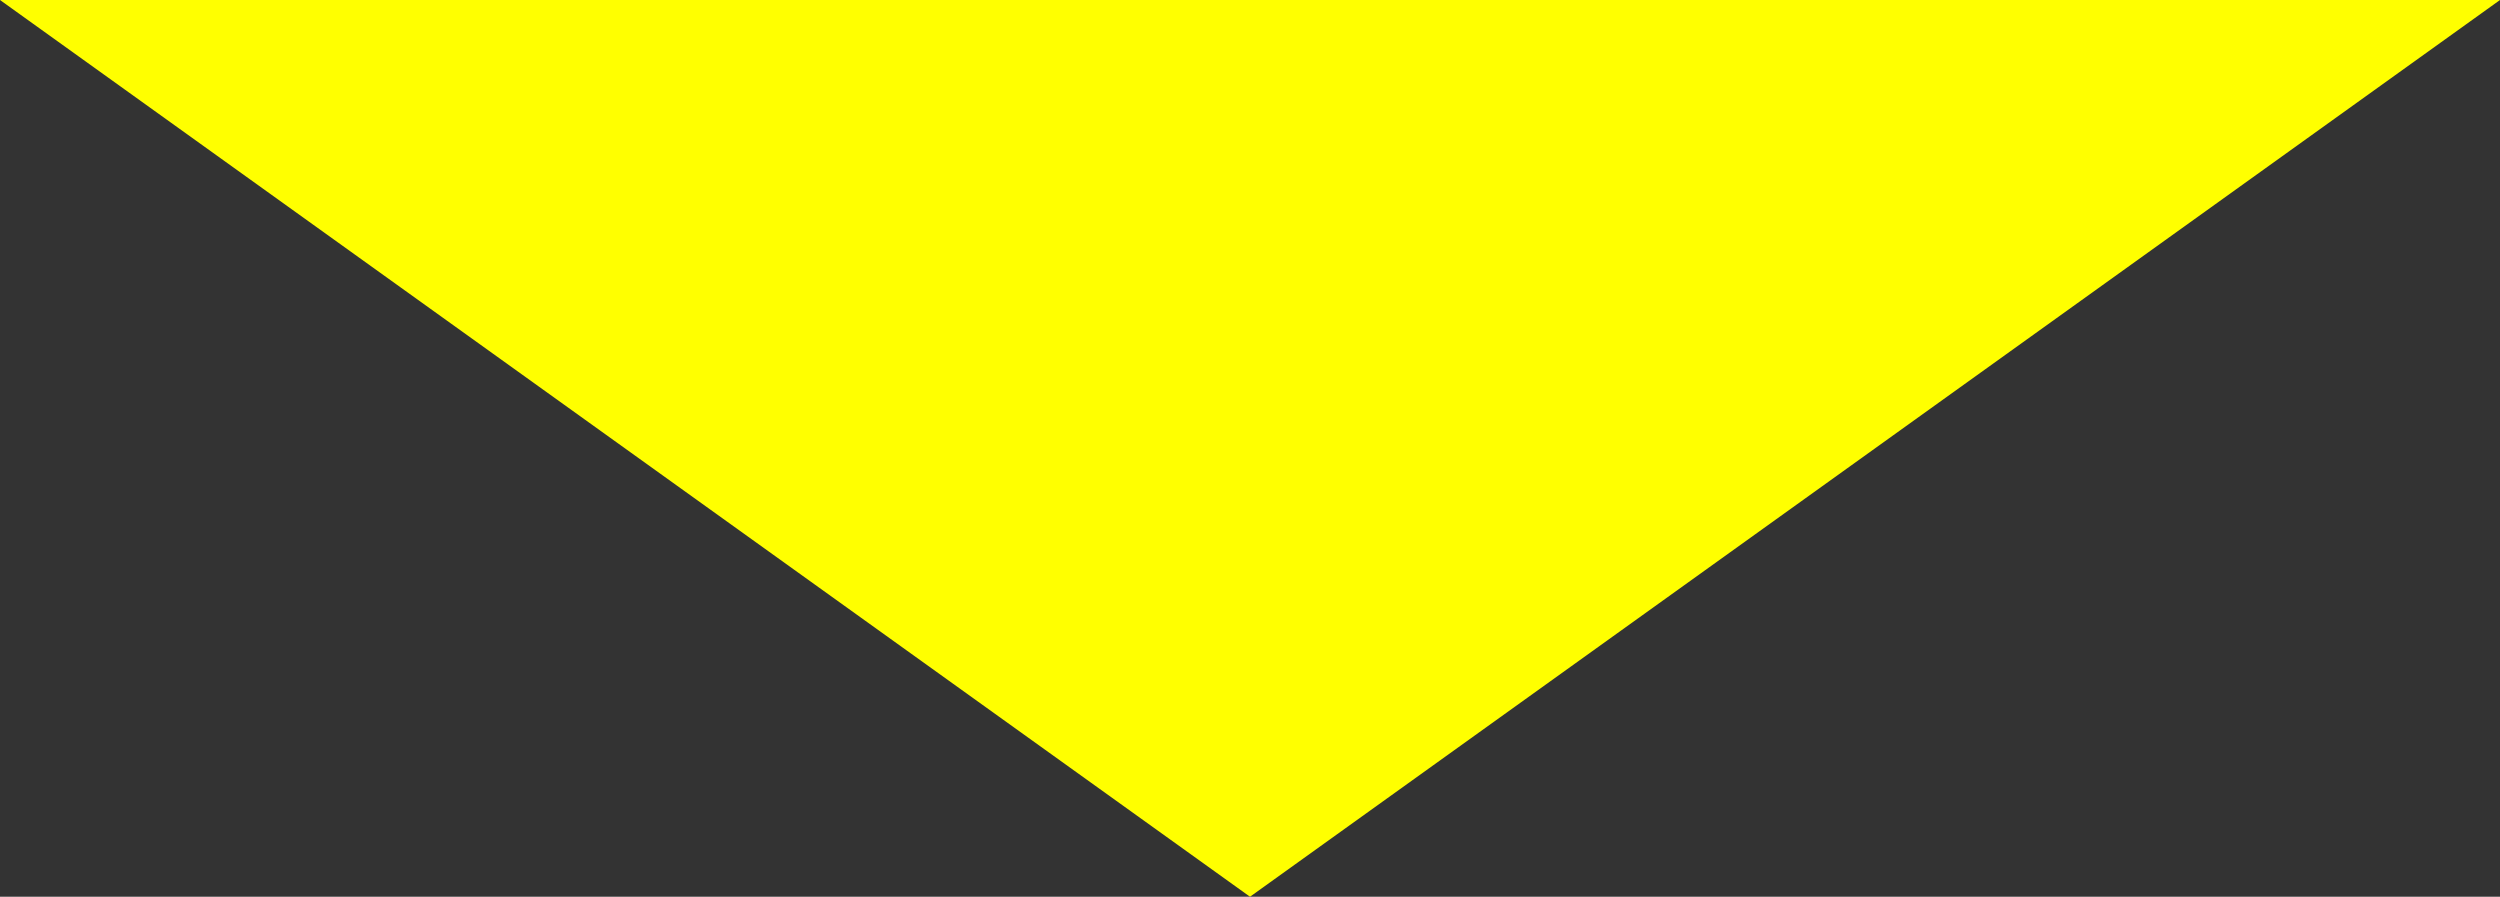 <svg xmlns="http://www.w3.org/2000/svg" viewBox="0 0 73.6 26.4"><rect x="0" y="0" width="73.6" height="26.4" fill="#333333" stroke="none"/><defs><style>      .cls-1 {        isolation: isolate;      }      .cls-2 {        fill: #ff0;        mix-blend-mode: multiply;      }    </style></defs><g class="cls-1"><g id="_&#x30EC;&#x30A4;&#x30E4;&#x30FC;_2" data-name="&#x30EC;&#x30A4;&#x30E4;&#x30FC;_2"><g id="_&#x30C7;&#x30B6;&#x30A4;&#x30F3;" data-name="&#x30C7;&#x30B6;&#x30A4;&#x30F3;"><polygon class="cls-2" points="36.8 26.4 73.6 0 0 0 36.8 26.4"></polygon></g></g></g></svg>